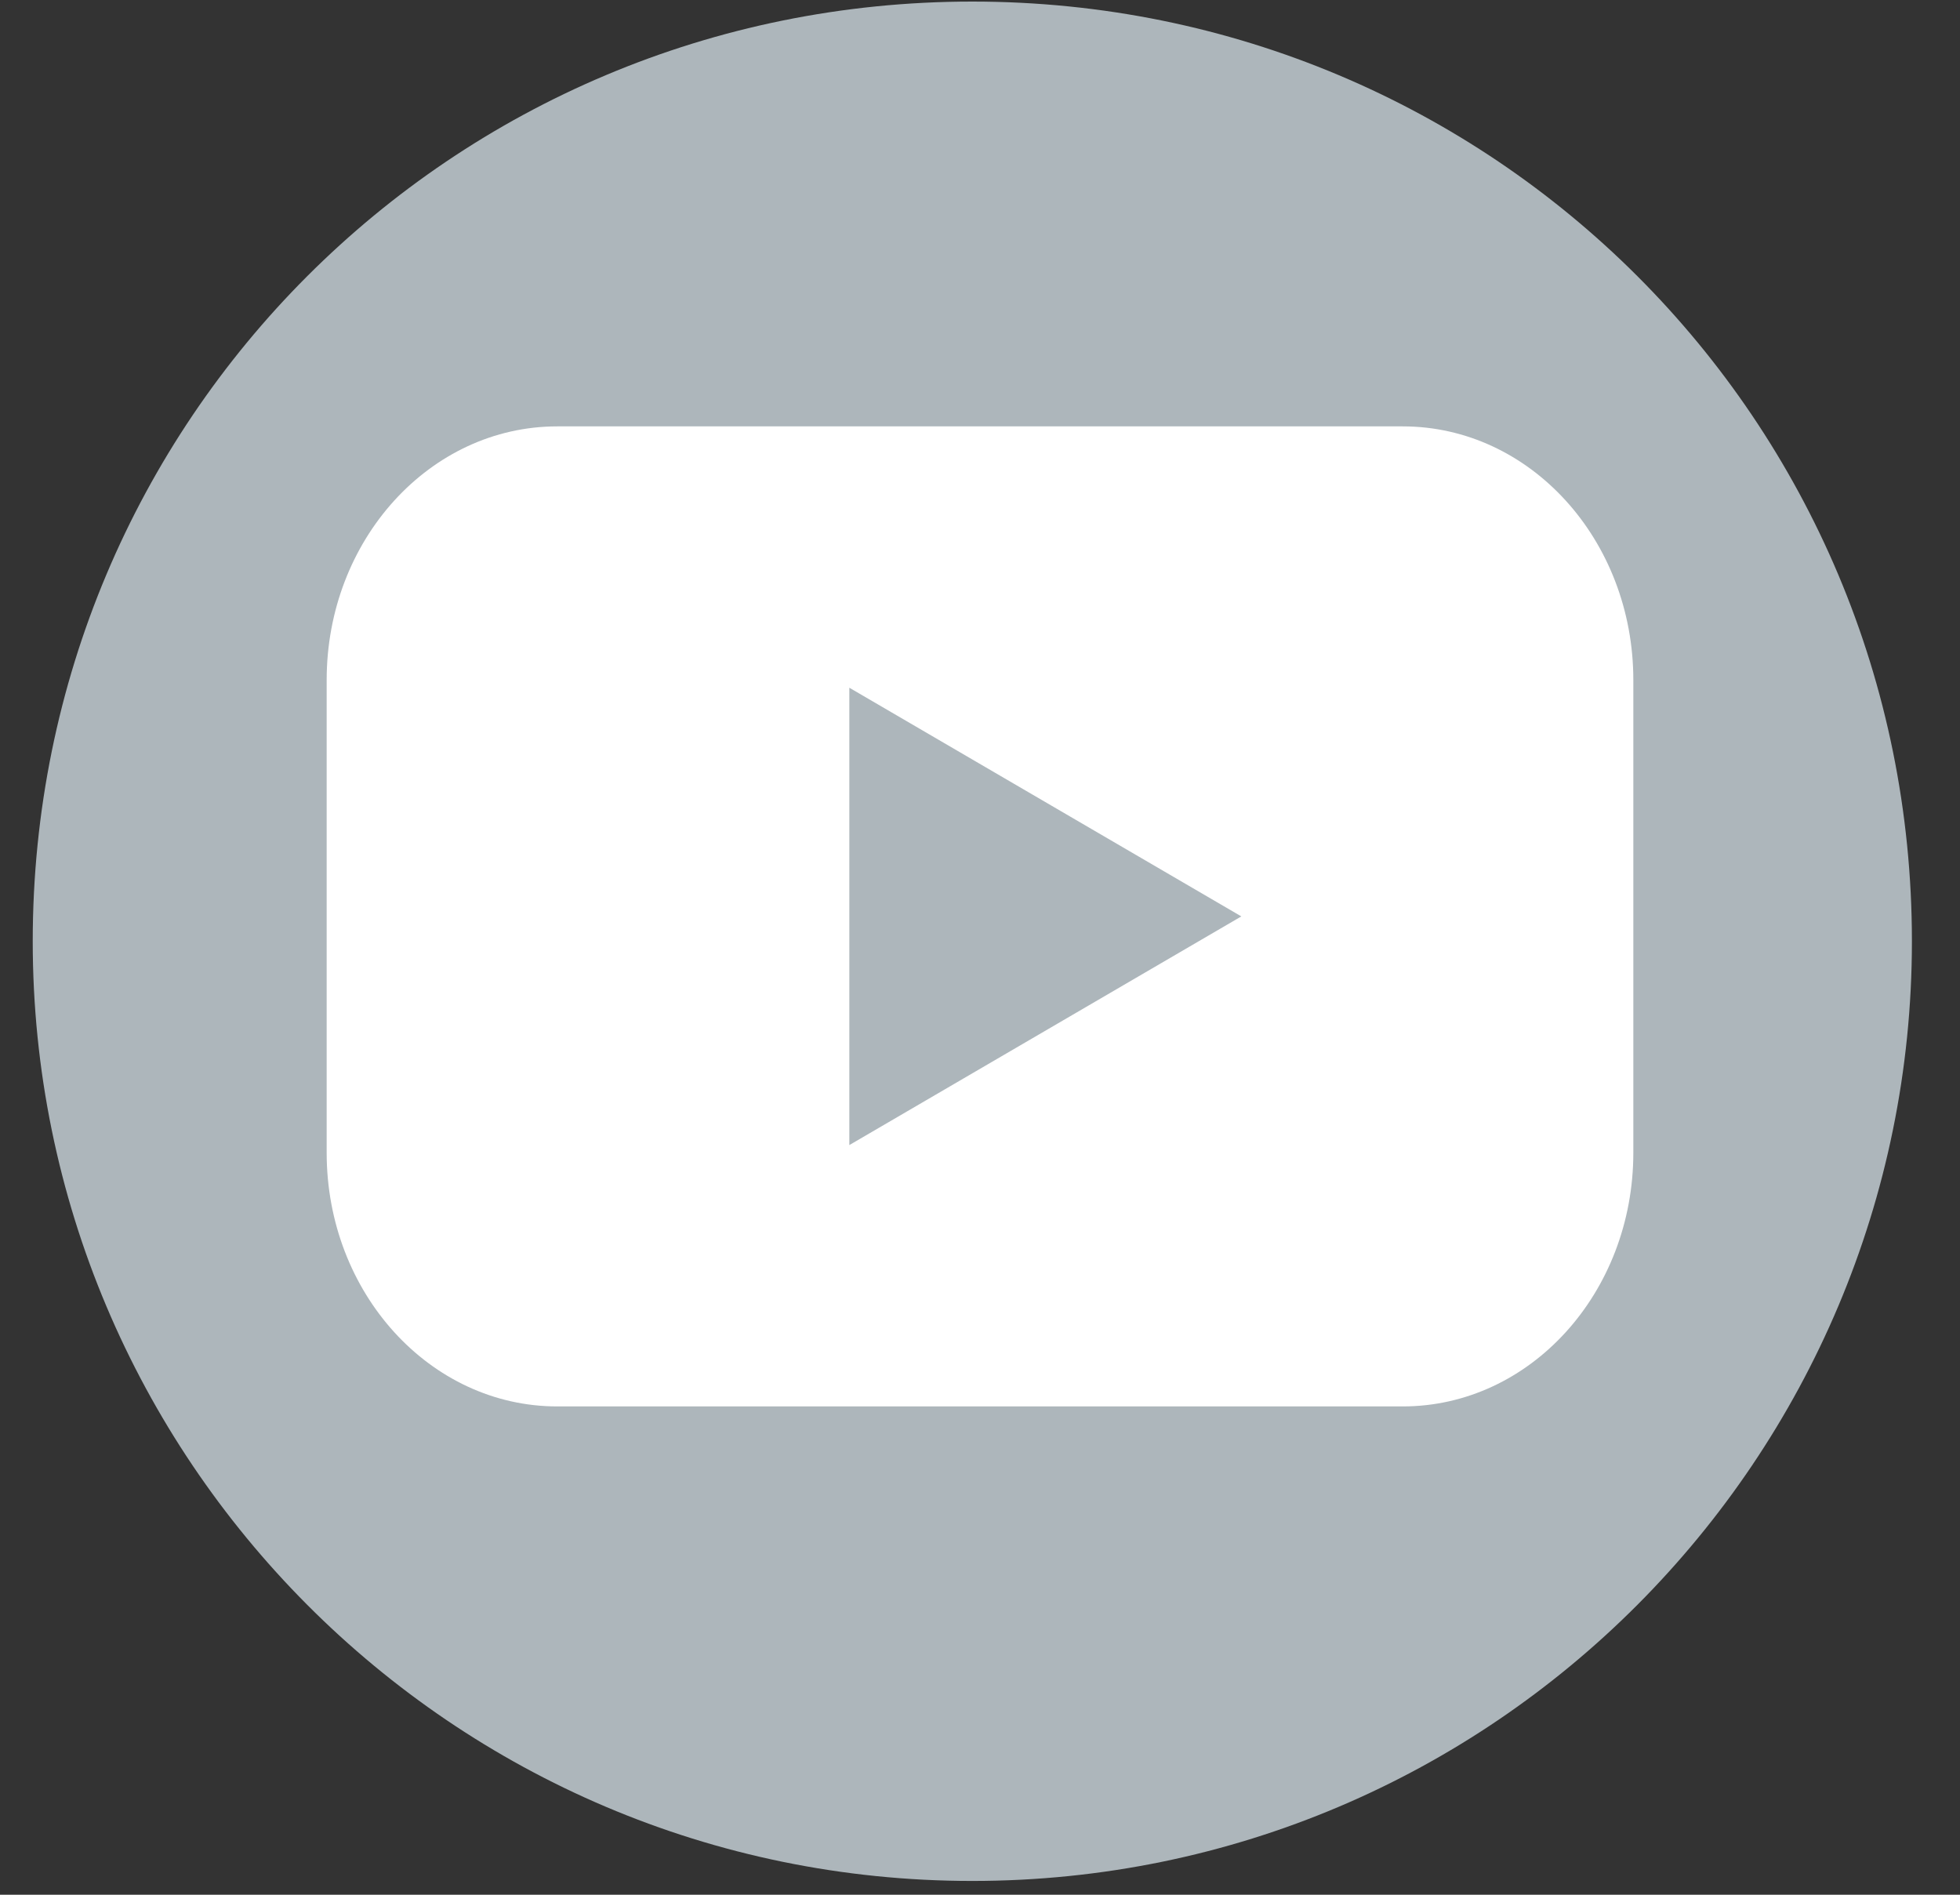 <?xml version="1.0" encoding="UTF-8"?>
<svg width="30px" height="29px" viewBox="0 0 30 29" version="1.1" xmlns="http://www.w3.org/2000/svg" xmlns:xlink="http://www.w3.org/1999/xlink">
    <rect x="0" y="0" width="30" height="29" fill="#333333" stroke="none"/>
    <!-- Generator: Sketch 59.1 (86144) - https://sketch.com -->
    <title>icon-facebook</title>
    <desc>Created with Sketch.</desc>
    <g id="Symbols" stroke="none" stroke-width="1" fill="none" fill-rule="evenodd">
        <g id="Footer" transform="translate(-1155, -151)">
            <g id="icon-/-youtube" transform="translate(1155, 150.526)">
                <path d="M29.264,14.881 C29.264,22.789 22.852,29.263 14.882,29.263 C6.913,29.263 0.501,22.789 0.501,14.881 C0.501,6.91 6.913,0.498 14.882,0.498 C22.852,0.498 29.264,6.91 29.264,14.881 Z" id="Fill-4" fill="#ADB6BB"></path>
                <path d="M21.471,7 C23.42,7 25,8.738 25,10.883 L25,18.117 C25,20.262 23.42,22 21.471,22 L8.529,22 C6.58,22 5,20.262 5,18.117 L5,10.883 C5,8.738 6.58,7 8.529,7 L21.471,7 Z M13,11 L13,18 L19,14.5 L13,11 Z" id="Combined-Shape" fill="#FFFFFF"></path>
            </g>
        </g>
    </g>
</svg>
